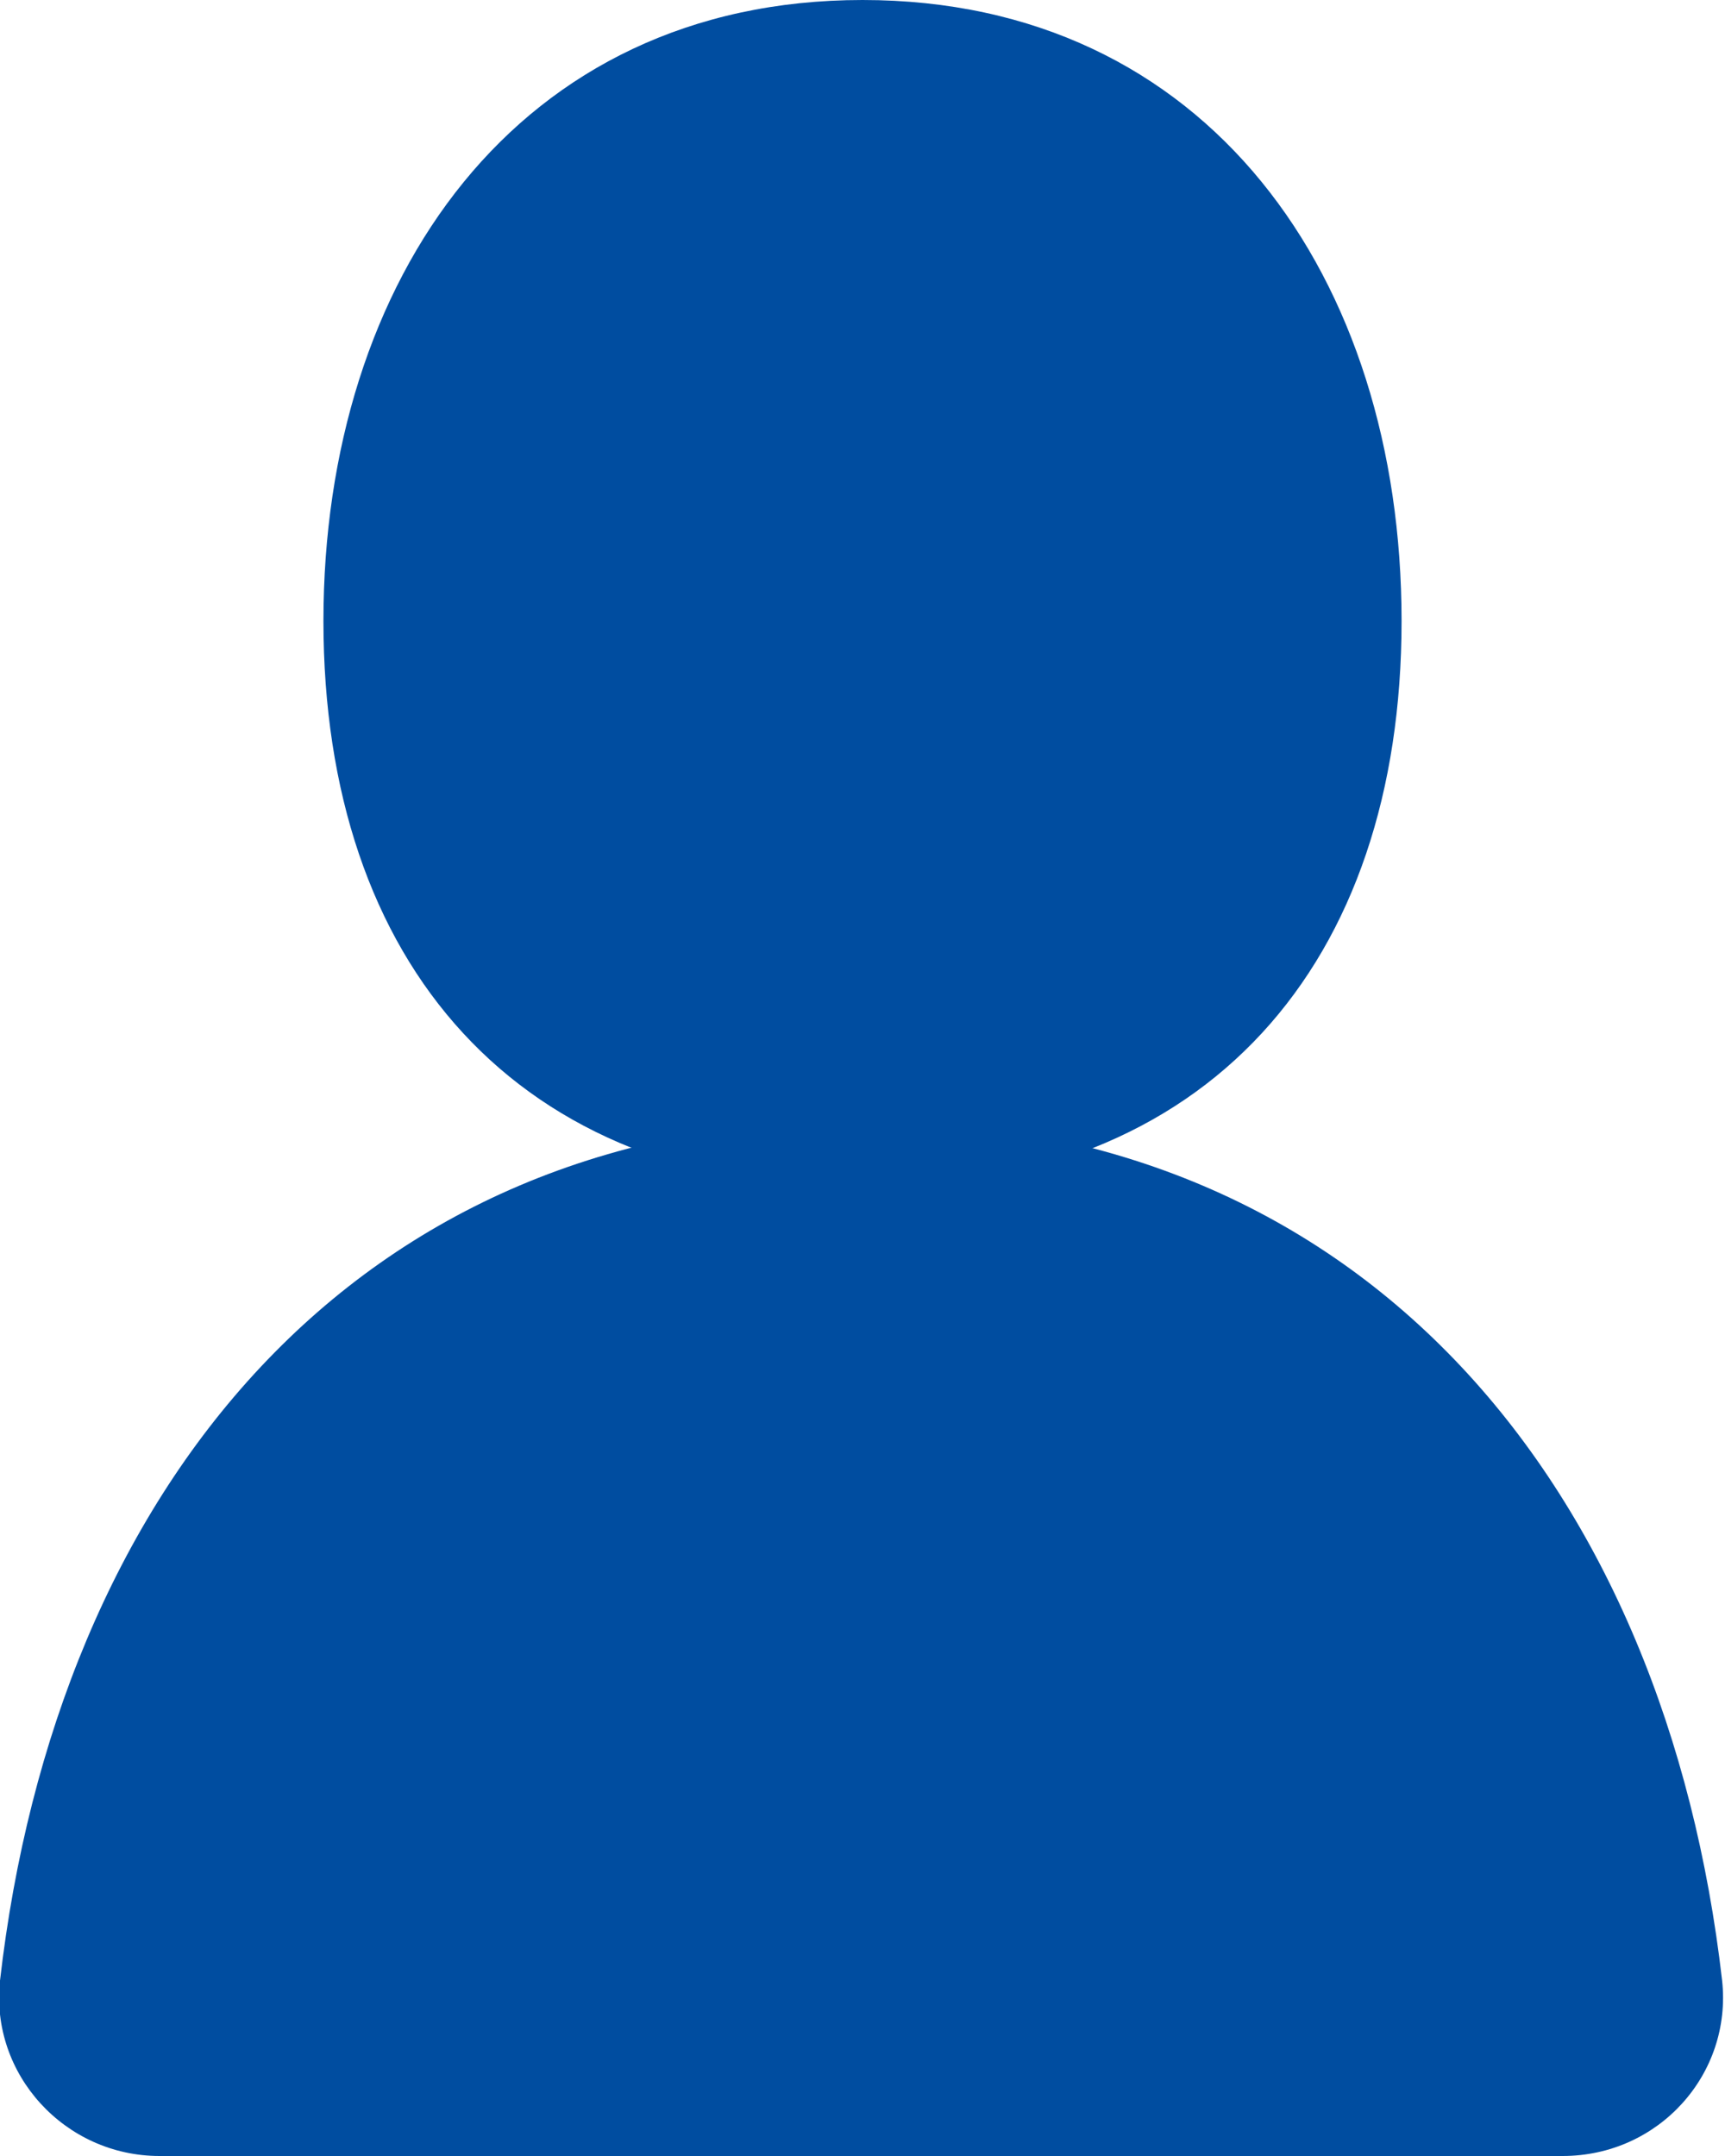 <?xml version="1.0" encoding="UTF-8"?><svg id="_レイヤー_2" xmlns="http://www.w3.org/2000/svg" viewBox="0 0 12 15"><defs><style>.cls-1{fill:#004da0;}</style></defs><g id="_レイヤー_1-2"><path class="cls-1" d="m1.11,15C.45,15-.07,14.43,0,13.78c.39-3.4,2.45-5.99,5.99-5.99s5.6,2.59,5.99,5.99c.07.65-.44,1.22-1.11,1.22H1.11Z"/><path class="cls-1" d="m9.75,4.32c0,2.38-1.34,3.95-3.75,3.95s-3.75-1.57-3.75-3.95S3.6,0,6,0s3.75,1.93,3.75,4.32Z"/></g></svg>